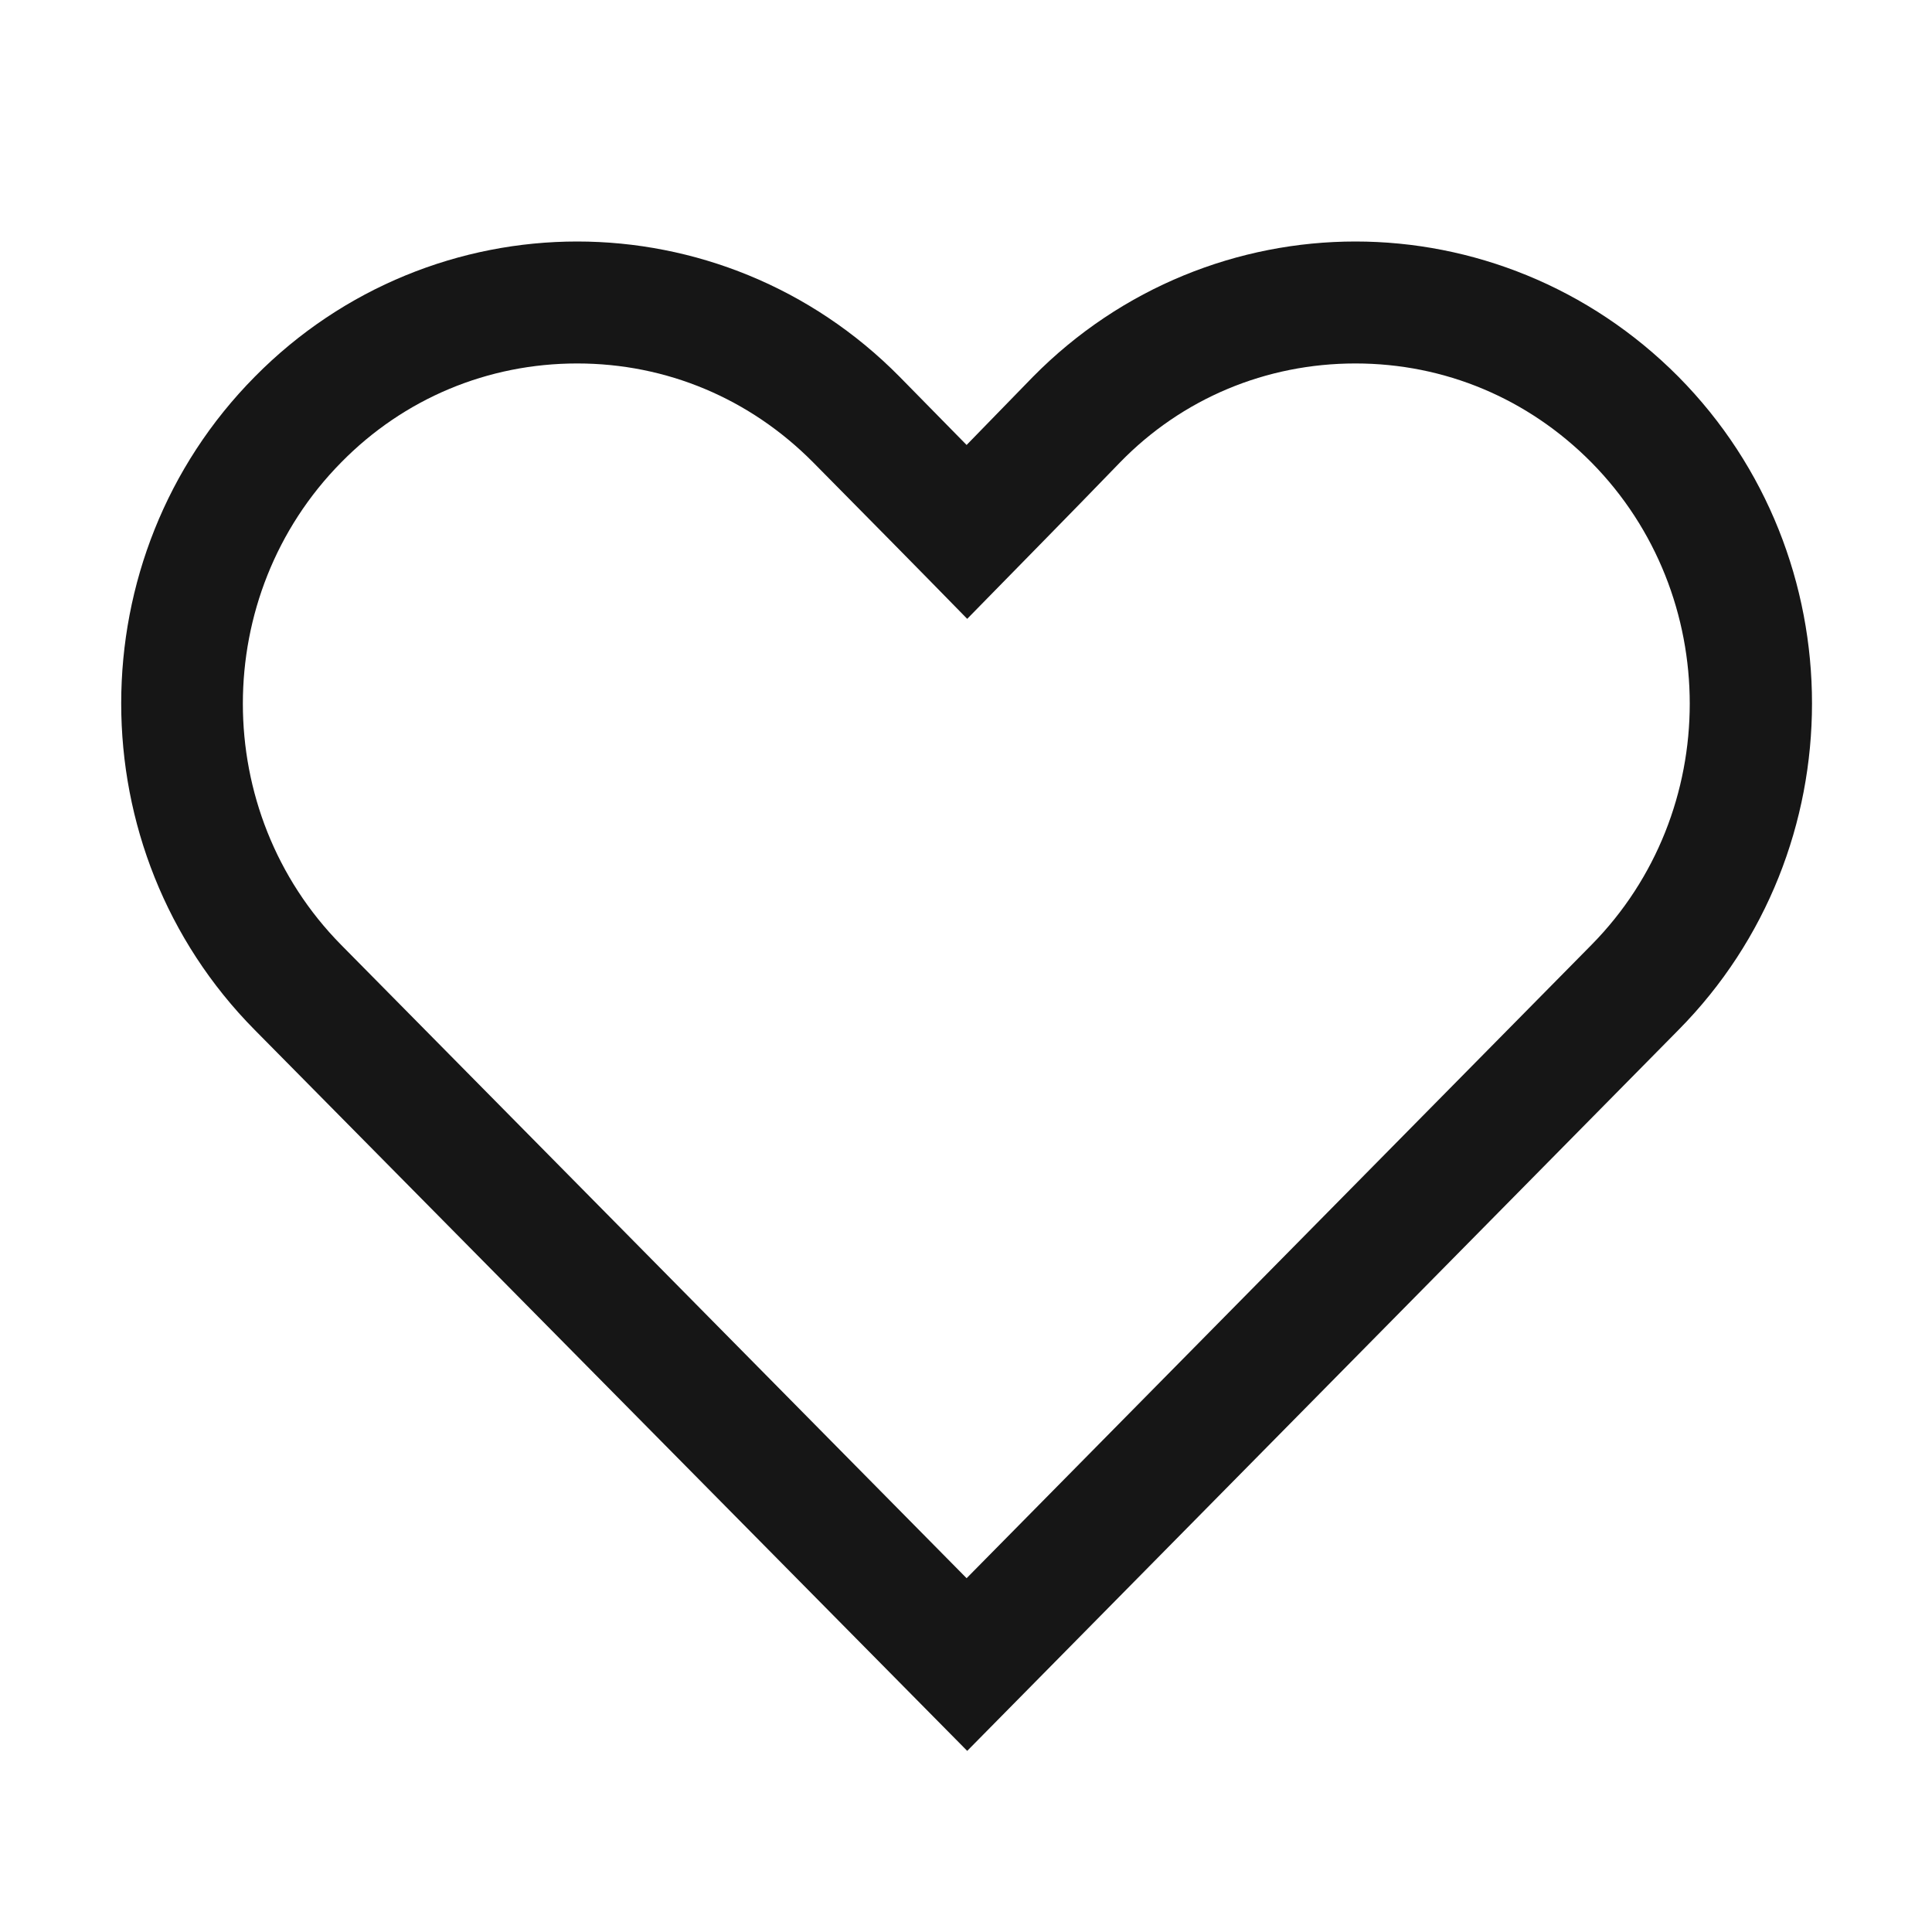 <svg width="32" height="32" viewBox="0 0 32 32" fill="none" xmlns="http://www.w3.org/2000/svg">
<path d="M22.45 6.02C23.93 6.02 25.31 6.6 26.36 7.66C28.53 9.86 28.53 13.45 26.36 15.65L16.01 26.14L5.65 15.65C3.48 13.45 3.48 9.86 5.65 7.66C6.69 6.6 8.08 6.02 9.56 6.02C11.04 6.02 12.42 6.6 13.47 7.66C14.32 8.52 15.17 9.38 16.02 10.25C16.86 9.39 17.71 8.53 18.55 7.66C19.58 6.6 20.97 6.02 22.45 6.02ZM22.45 4C20.52 4 18.58 4.75 17.11 6.24L16.01 7.37L14.9 6.24C13.43 4.75 11.49 4 9.56 4C7.63 4 5.69 4.75 4.22 6.24C1.27 9.22 1.27 14.08 4.22 17.06L16.02 29L27.8 17.06C30.75 14.08 30.75 9.22 27.8 6.24C26.32 4.75 24.38 4 22.45 4Z" fill="#161616"/>
</svg>
